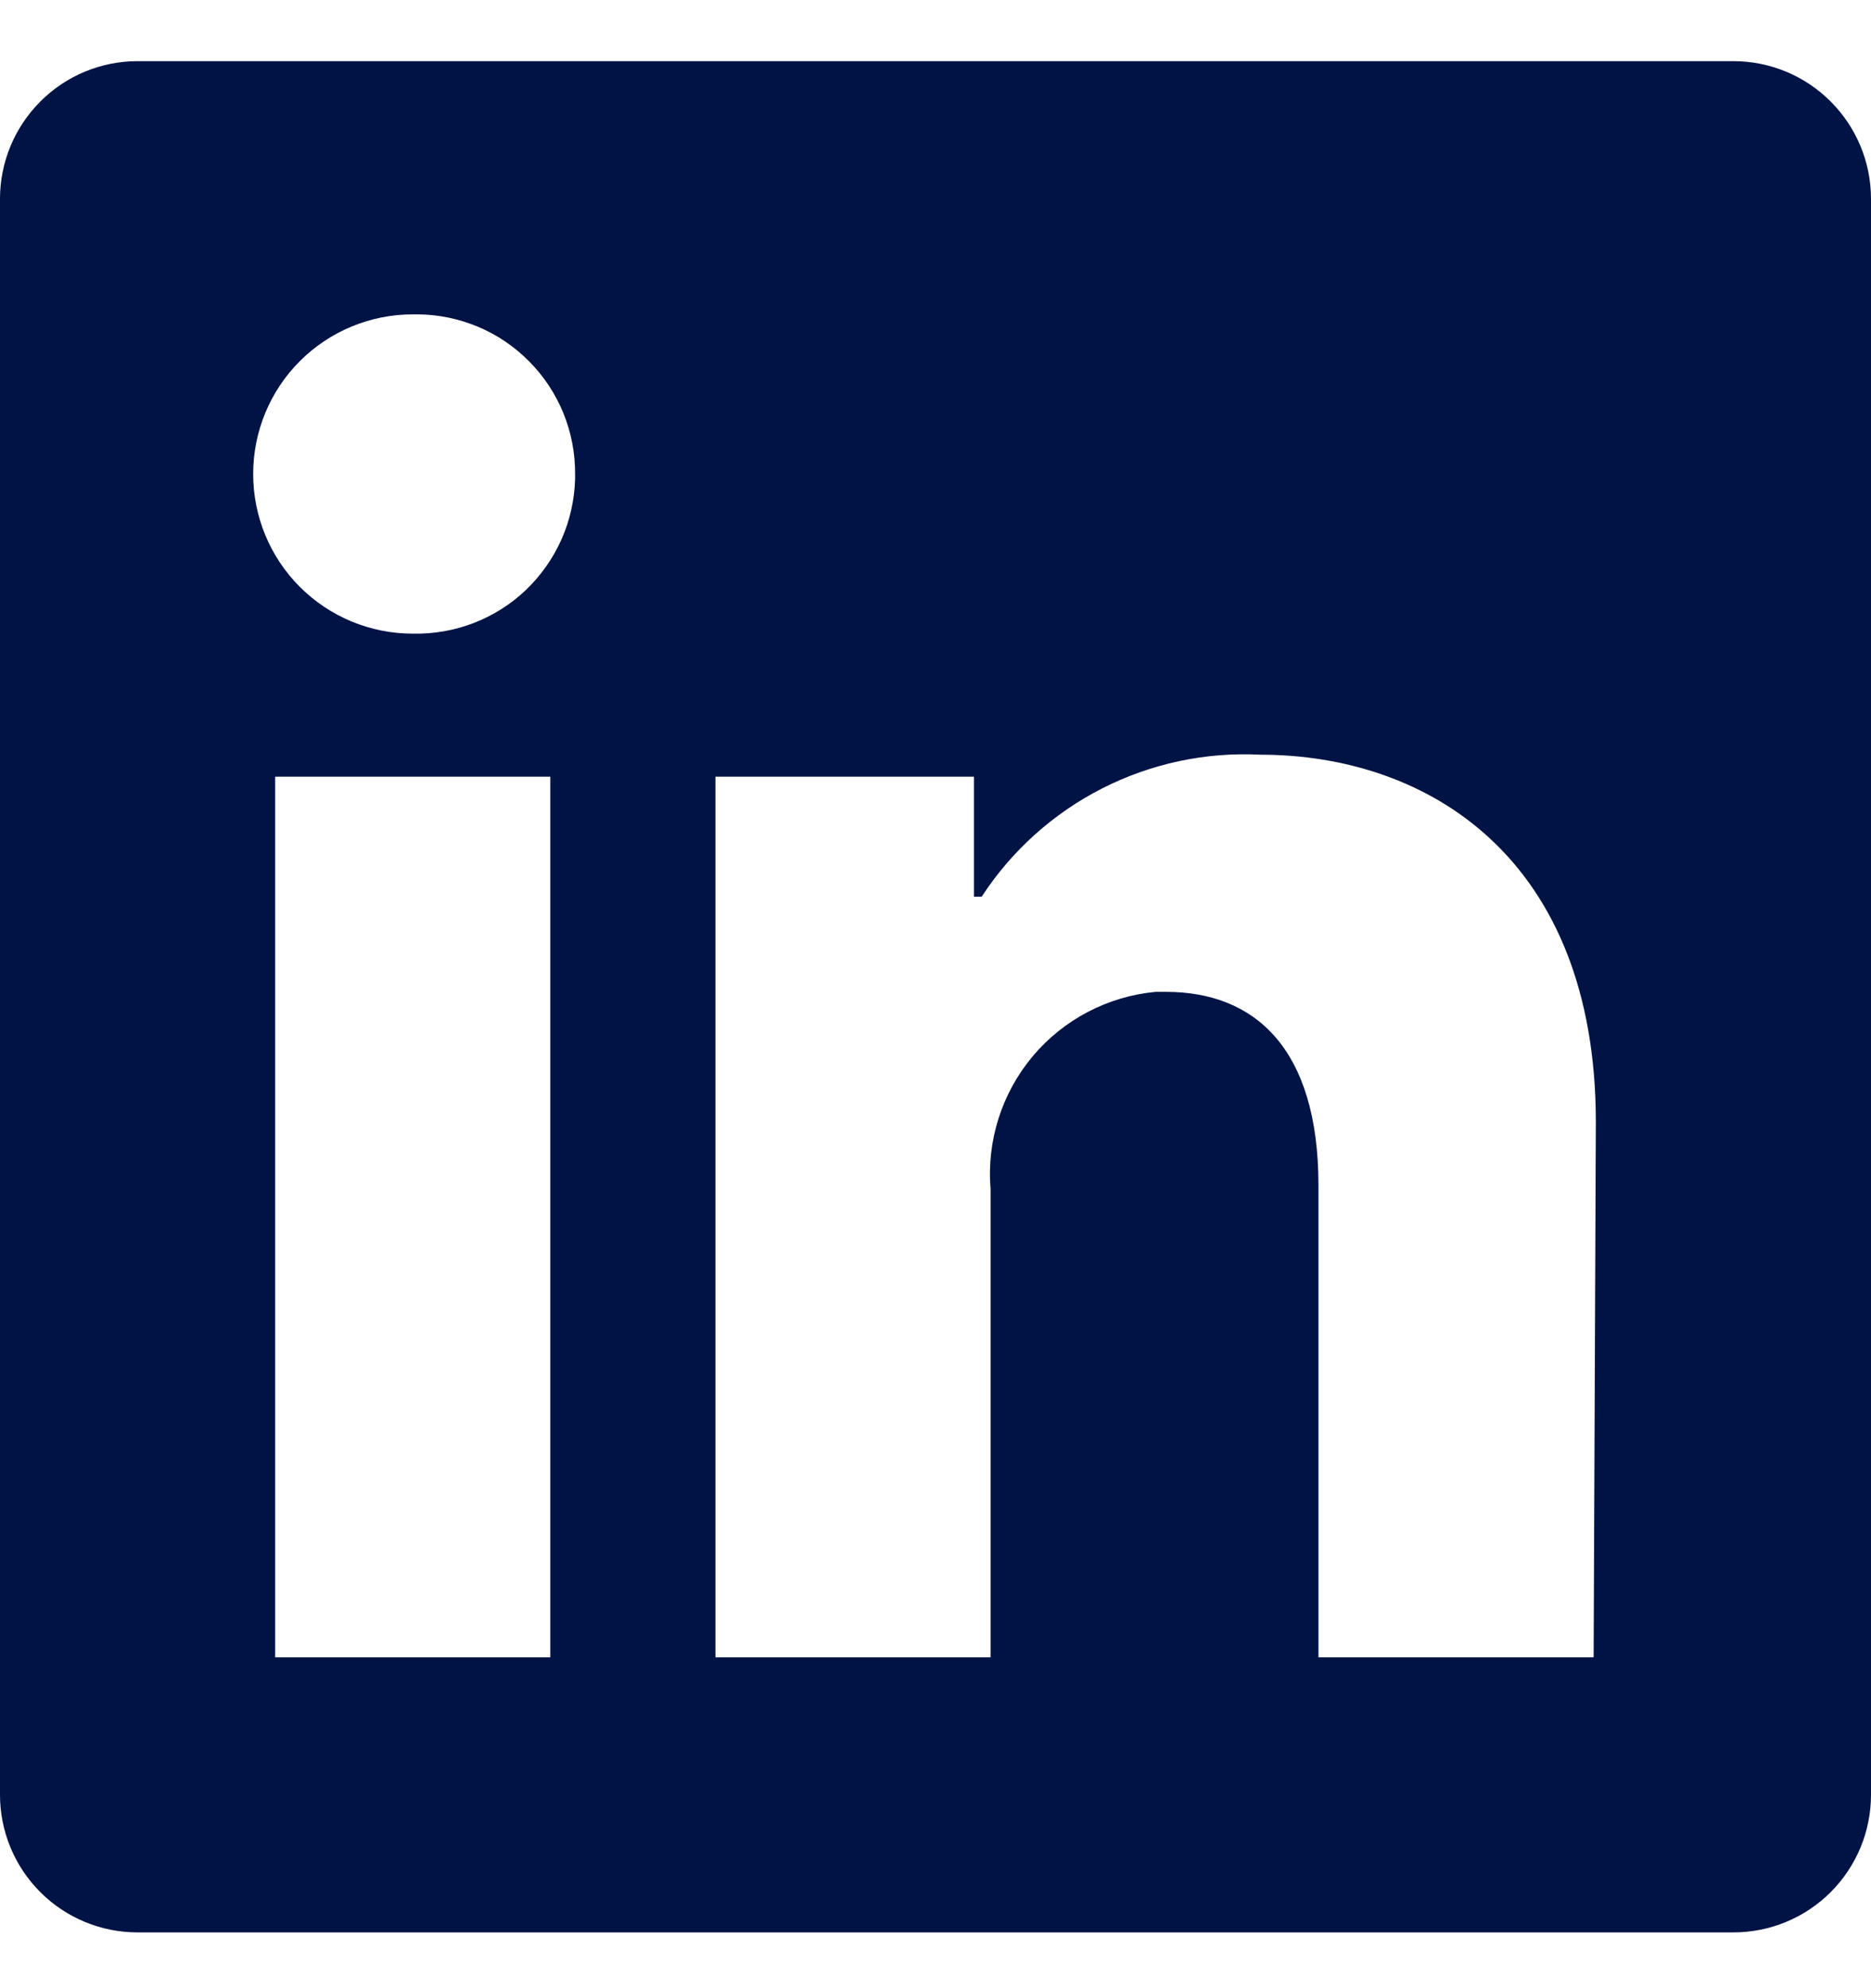 <svg width="16" height="17" viewBox="0 0 16 17" fill="none" xmlns="http://www.w3.org/2000/svg">
<path d="M16 1.7V15.347C16 15.659 15.876 15.958 15.655 16.179C15.435 16.399 15.136 16.523 14.823 16.523H1.176C0.864 16.523 0.565 16.399 0.345 16.179C0.124 15.958 0 15.659 0 15.347L0 1.7C0 1.388 0.124 1.089 0.345 0.868C0.565 0.647 0.864 0.523 1.176 0.523L14.823 0.523C15.136 0.523 15.435 0.647 15.655 0.868C15.876 1.089 16 1.388 16 1.7ZM4.706 6.641H2.353V14.171H4.706V6.641ZM4.918 4.053C4.919 3.875 4.885 3.698 4.818 3.533C4.751 3.369 4.652 3.218 4.527 3.092C4.402 2.965 4.254 2.864 4.09 2.795C3.926 2.726 3.75 2.689 3.572 2.688H3.529C3.167 2.688 2.82 2.832 2.564 3.088C2.308 3.344 2.165 3.691 2.165 4.053C2.165 4.415 2.308 4.762 2.564 5.018C2.82 5.274 3.167 5.418 3.529 5.418C3.707 5.422 3.885 5.391 4.051 5.327C4.217 5.263 4.369 5.167 4.498 5.044C4.626 4.921 4.73 4.774 4.802 4.611C4.874 4.449 4.913 4.273 4.918 4.095V4.053ZM13.647 9.596C13.647 7.333 12.207 6.453 10.777 6.453C10.308 6.429 9.842 6.529 9.424 6.742C9.006 6.955 8.651 7.274 8.395 7.667H8.329V6.641H6.118V14.171H8.471V10.166C8.437 9.756 8.566 9.349 8.83 9.033C9.094 8.718 9.473 8.519 9.882 8.481H9.972C10.72 8.481 11.275 8.952 11.275 10.138V14.171H13.628L13.647 9.596Z" fill="#001345"/>
</svg>
